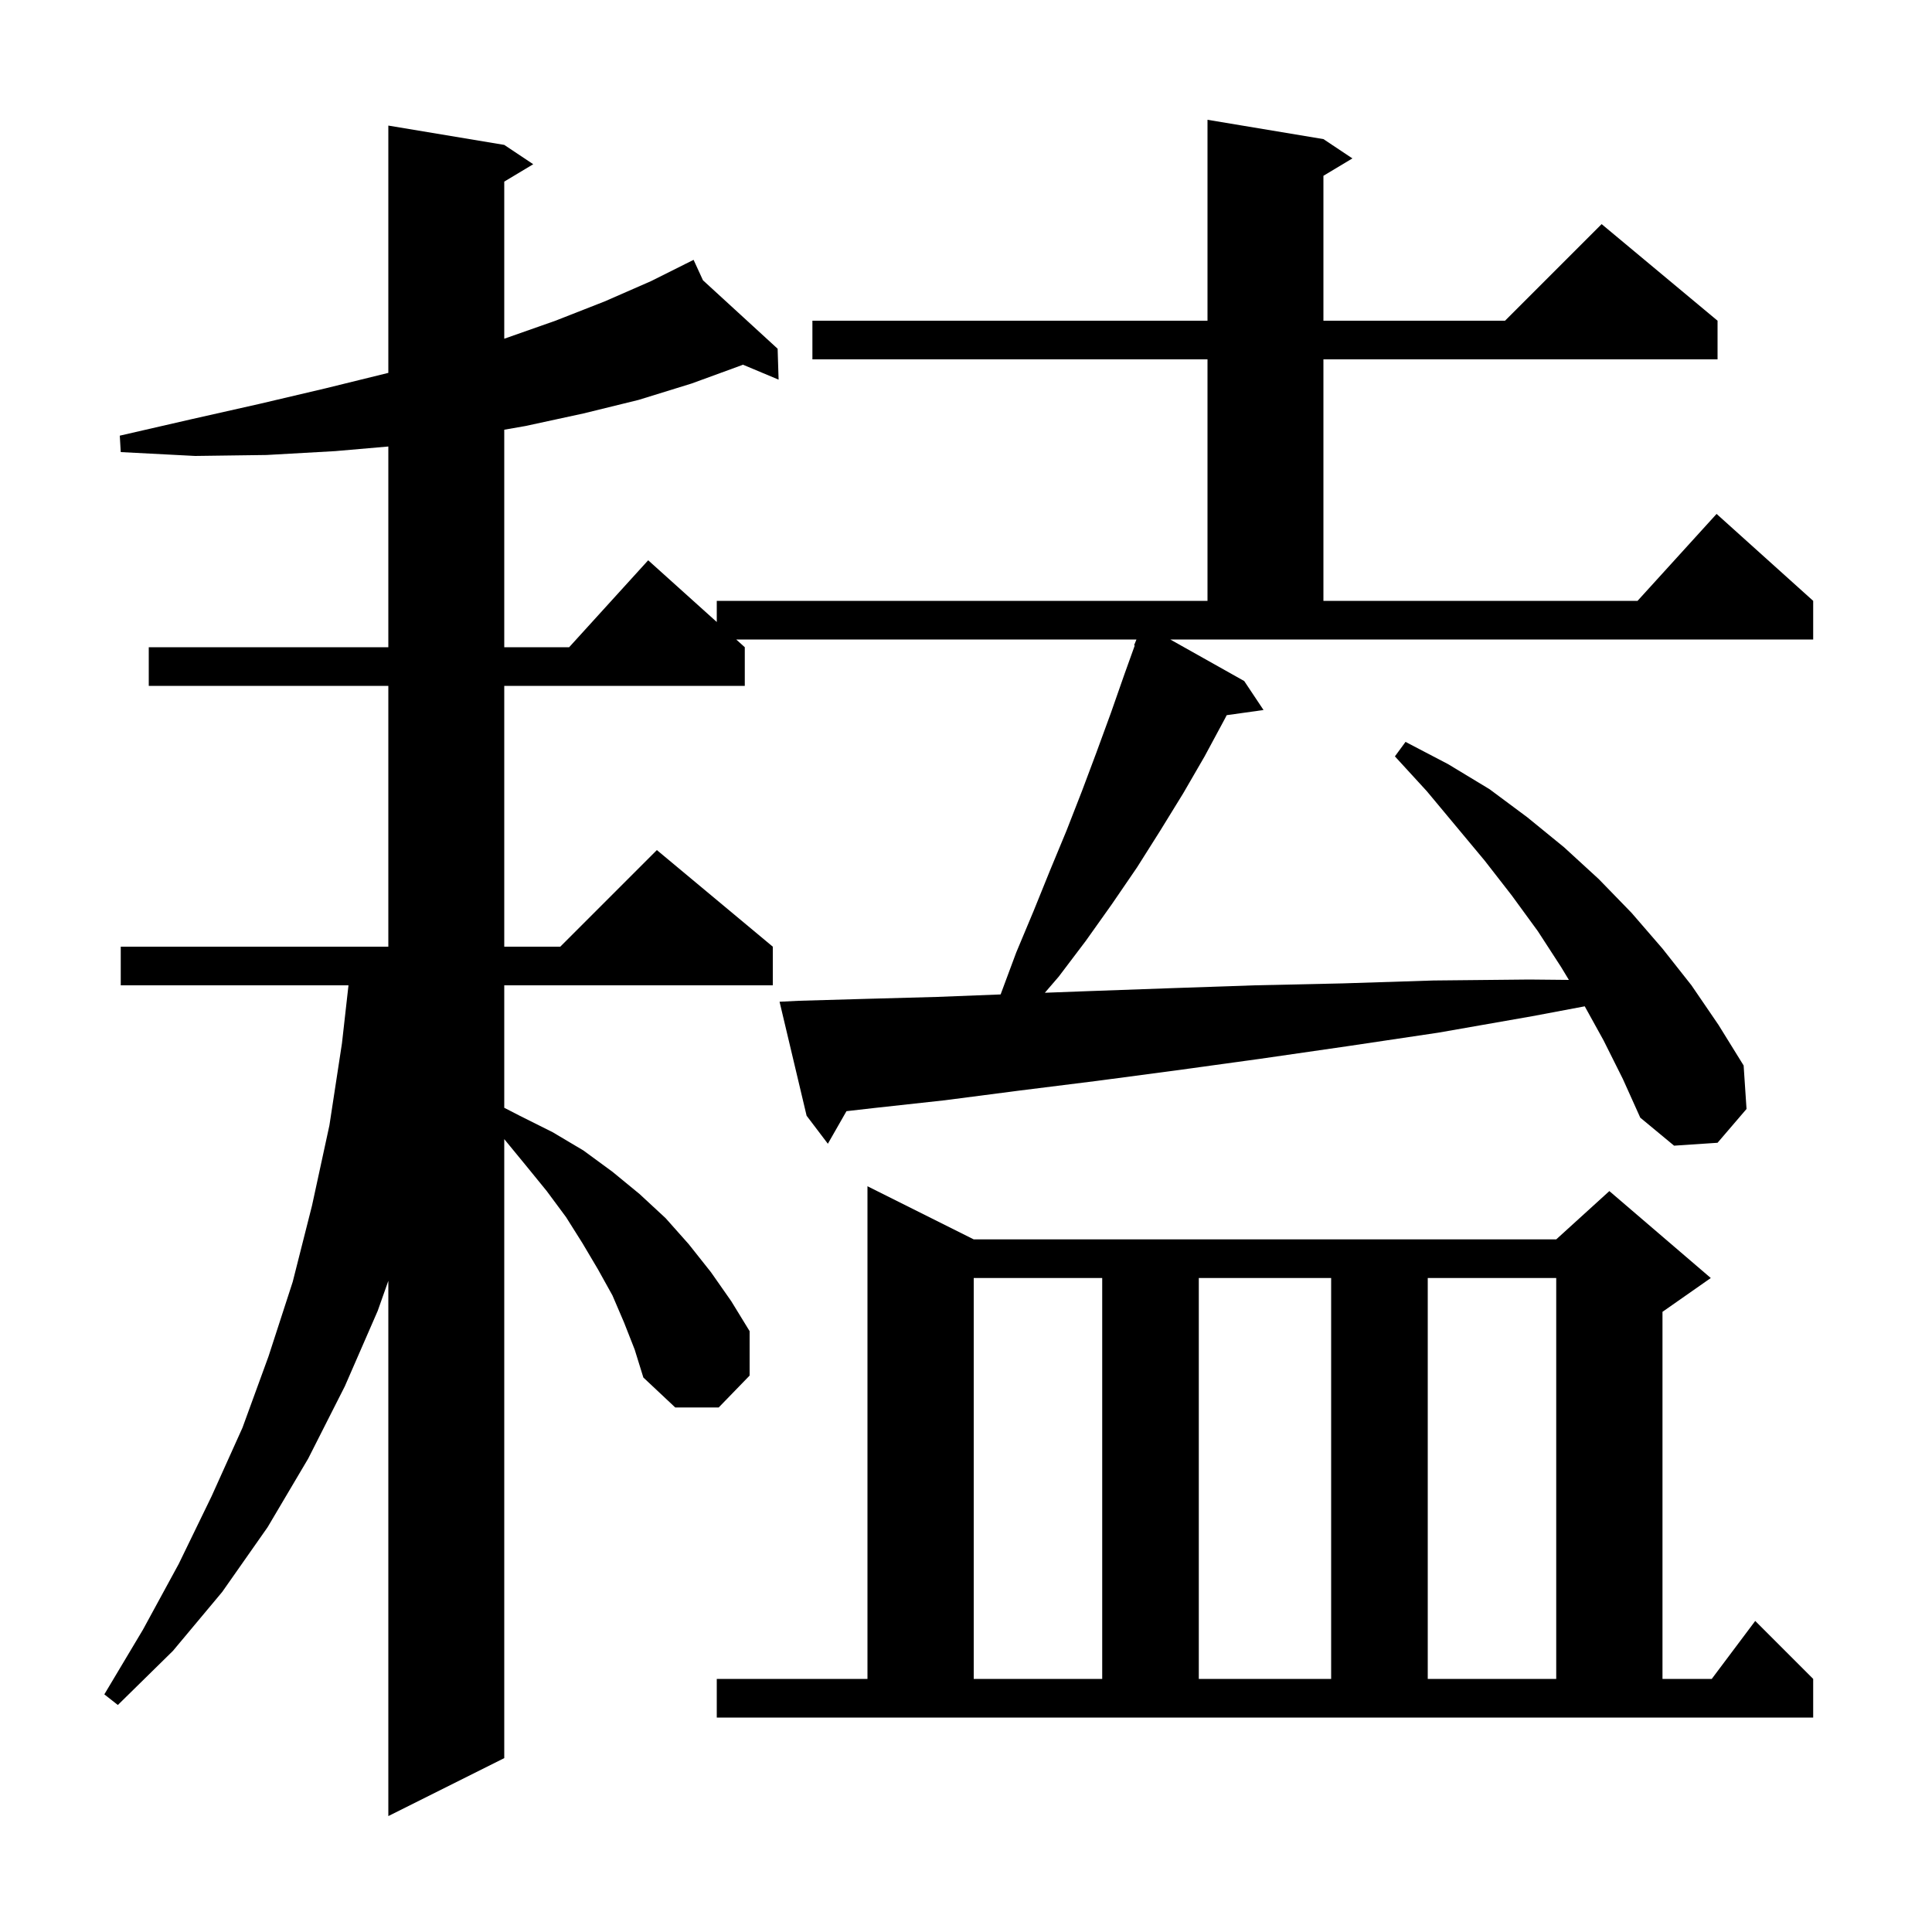 <svg xmlns="http://www.w3.org/2000/svg" xmlns:xlink="http://www.w3.org/1999/xlink" version="1.1" baseProfile="full" viewBox="0 0 200 200" width="200" height="200"><g fill="currentColor"><path d="M 128.8 70.5 L 130.8 73.5 L 126.987 74.035 L 126.8 74.4 L 124.7 78.3 L 122.5 82.1 L 120.1 86.0 L 117.7 89.8 L 115.1 93.6 L 112.4 97.4 L 109.6 101.1 L 108.162 102.77 L 112.7 102.6 L 121.1 102.3 L 129.9 102.0 L 139.0 101.8 L 148.4 101.5 L 158.3 101.4 L 162.411 101.44 L 161.6 100.1 L 159.2 96.4 L 156.5 92.7 L 153.7 89.1 L 147.7 81.9 L 144.4 78.3 L 145.5 76.8 L 149.9 79.1 L 154.2 81.7 L 158.1 84.6 L 161.9 87.7 L 165.5 91.0 L 168.9 94.5 L 172.1 98.2 L 175.1 102.0 L 177.9 106.1 L 180.5 110.3 L 180.8 114.8 L 177.8 118.3 L 173.3 118.6 L 169.8 115.7 L 168.0 111.7 L 166.0 107.7 L 164.052 104.174 L 158.6 105.2 L 148.9 106.9 L 139.5 108.3 L 130.5 109.6 L 121.8 110.8 L 113.5 111.9 L 105.5 112.9 L 97.8 113.9 L 90.5 114.7 L 87.627 115.028 L 85.7 118.4 L 83.5 115.5 L 80.7 103.7 L 82.7 103.6 L 89.7 103.4 L 97.0 103.2 L 103.582 102.944 L 103.6 102.9 L 105.2 98.6 L 107.0 94.3 L 108.7 90.1 L 110.4 86.0 L 112.0 81.9 L 113.5 77.9 L 115.0 73.8 L 116.4 69.8 L 117.469 66.822 L 117.4 66.8 L 117.645 66.2 L 76.211 66.2 L 77.1 67.0 L 77.1 71.0 L 52.2 71.0 L 52.2 98.0 L 58.0 98.0 L 68.0 88.0 L 80.0 98.0 L 80.0 102.0 L 52.2 102.0 L 52.2 114.676 L 53.8 115.5 L 57.2 117.2 L 60.4 119.1 L 63.4 121.3 L 66.2 123.6 L 68.9 126.1 L 71.3 128.8 L 73.6 131.7 L 75.7 134.7 L 77.6 137.8 L 77.6 142.4 L 74.4 145.7 L 69.9 145.7 L 66.6 142.6 L 65.7 139.7 L 64.6 136.9 L 63.4 134.1 L 61.9 131.4 L 60.3 128.7 L 58.6 126.0 L 56.6 123.3 L 54.4 120.6 L 52.2 117.922 L 52.2 182.0 L 40.2 188.0 L 40.2 132.59 L 39.1 135.7 L 35.7 143.5 L 31.9 151.0 L 27.7 158.1 L 23.0 164.8 L 17.9 170.9 L 12.2 176.5 L 10.8 175.4 L 14.8 168.7 L 18.5 161.9 L 21.9 154.9 L 25.1 147.8 L 27.8 140.4 L 30.3 132.7 L 32.3 124.8 L 34.1 116.5 L 35.4 108.0 L 36.075 102.0 L 12.5 102.0 L 12.5 98.0 L 40.2 98.0 L 40.2 71.0 L 15.4 71.0 L 15.4 67.0 L 40.2 67.0 L 40.2 46.222 L 34.7 46.7 L 27.6 47.1 L 20.2 47.2 L 12.5 46.8 L 12.4 45.1 L 19.8 43.4 L 26.9 41.8 L 33.7 40.2 L 40.2 38.6 L 40.2 13.0 L 52.2 15.0 L 55.2 17.0 L 52.2 18.8 L 52.2 35.065 L 57.5 33.2 L 62.6 31.2 L 67.4 29.1 L 70.922 27.339 L 70.9 27.3 L 70.935 27.332 L 71.8 26.9 L 72.77 29.014 L 80.5 36.1 L 80.6 39.3 L 76.906 37.751 L 76.8 37.8 L 71.6 39.7 L 66.1 41.4 L 60.4 42.8 L 54.4 44.1 L 52.2 44.484 L 52.2 67.0 L 58.918 67.0 L 67.1 58.0 L 74.2 64.39 L 74.2 62.2 L 125.0 62.2 L 125.0 37.2 L 84.1 37.2 L 84.1 33.2 L 125.0 33.2 L 125.0 12.4 L 137.0 14.4 L 140.0 16.4 L 137.0 18.2 L 137.0 33.2 L 155.8 33.2 L 165.8 23.2 L 177.8 33.2 L 177.8 37.2 L 137.0 37.2 L 137.0 62.2 L 169.518 62.2 L 177.7 53.2 L 187.7 62.2 L 187.7 66.2 L 121.147 66.2 Z M 74.2 173.8 L 89.8 173.8 L 89.8 122.8 L 100.8 128.3 L 161.1 128.3 L 166.6 123.3 L 177.1 132.3 L 172.1 135.8 L 172.1 173.8 L 177.2 173.8 L 181.7 167.8 L 187.7 173.8 L 187.7 177.8 L 74.2 177.8 Z M 100.8 132.3 L 100.8 173.8 L 114.1 173.8 L 114.1 132.3 Z M 124.1 132.3 L 124.1 173.8 L 137.8 173.8 L 137.8 132.3 Z M 147.8 132.3 L 147.8 173.8 L 161.1 173.8 L 161.1 132.3 Z "/></g></svg>